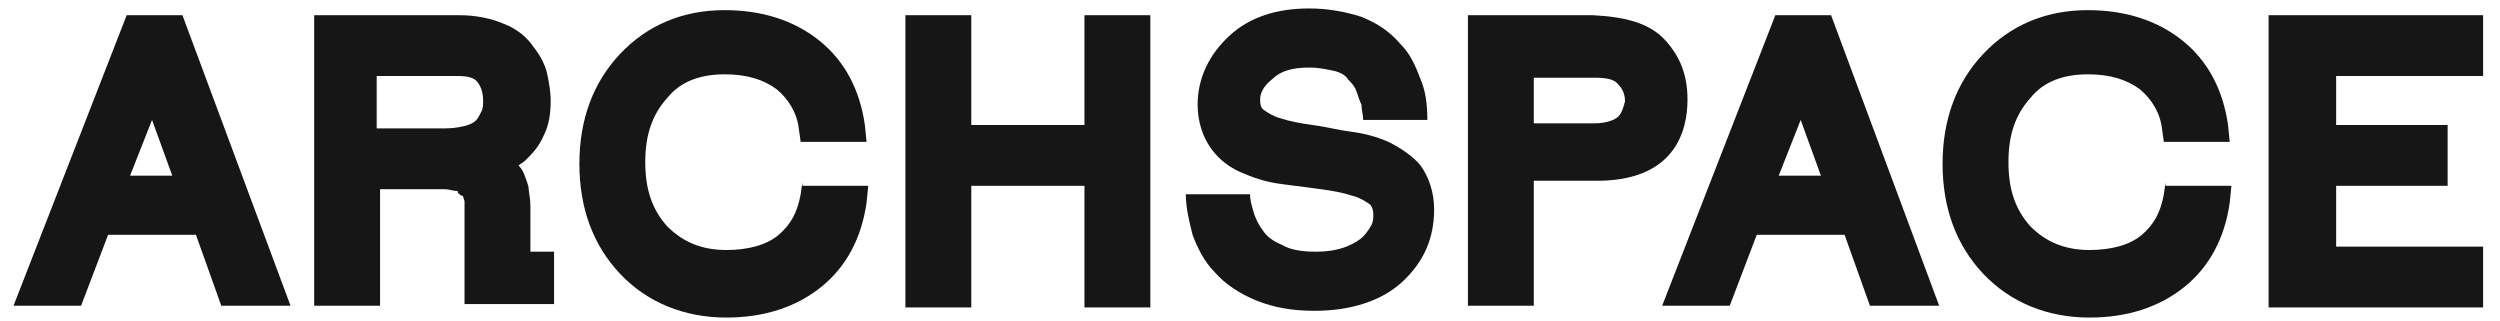 <?xml version="1.0" encoding="UTF-8"?> <svg xmlns="http://www.w3.org/2000/svg" width="148" height="19" viewBox="0 0 148 19" fill="none"> <path d="M7.5 0.9L0.8 18.1H4.8L6.4 13.9H11.6L13.1 18.1H17.2L10.8 0.9H7.5ZM10.2 10.4H7.7L9 7.1L10.2 10.4Z" fill="#161616"></path> <path d="M31.4 14.8V13C31.4 12.8 31.4 12.6 31.4 12.2C31.4 11.7 31.3 11.4 31.3 11.2C31.3 11 31.2 10.8 31.1 10.5C31 10.2 30.9 10 30.7 9.8C30.8 9.7 31 9.6 31.1 9.5C31.5 9.1 31.9 8.7 32.2 8C32.5 7.4 32.6 6.7 32.6 6C32.6 5.4 32.5 4.9 32.4 4.4C32.3 3.9 32 3.3 31.6 2.8C31.2 2.2 30.6 1.7 29.8 1.4C29.1 1.1 28.2 0.9 27.2 0.9H18.6V18.1H22.5V11.2H25.4C25.8 11.2 26.1 11.2 26.3 11.2C26.6 11.2 26.8 11.3 27 11.3C27.1 11.3 27.1 11.3 27.1 11.4C27.2 11.5 27.3 11.6 27.4 11.6L27.5 11.9C27.5 12 27.5 12.1 27.5 12.2C27.5 12.5 27.5 12.6 27.5 12.7V18H32.8V14.9H31.4C31.4 15 31.4 14.9 31.4 14.8ZM28.6 6C28.6 6.2 28.6 6.4 28.5 6.6C28.4 6.8 28.3 7 28.2 7.1C28.1 7.2 28 7.3 27.7 7.4C27.4 7.5 26.9 7.6 26.4 7.6H22.3V4.5H27.1C27.7 4.5 28.1 4.6 28.3 4.9C28.5 5.2 28.6 5.5 28.6 6Z" fill="#161616"></path> <path d="M64.2 7.4H57.5V0.9H53.6V18.2H57.5V11H64.2V18.2H68.1V0.9H64.2V7.4Z" fill="#161616"></path> <path d="M99.9 5.9C99.9 4.5 99.5 3.4 98.6 2.4C97.7 1.4 96.3 1 94.3 0.9H86.9V18.1H90.8V10.7H94.3C99.2 10.8 99.9 7.7 99.9 5.9ZM95.8 6.9C95.6 7.1 95.1 7.3 94.4 7.3H90.8V4.6H94.4C95.1 4.6 95.6 4.7 95.8 5C96 5.2 96.2 5.5 96.2 6C96.1 6.4 96 6.7 95.8 6.9Z" fill="#161616"></path> <path d="M105.1 0.9L98.4 18.1H102.4L104 13.9H109.2L110.7 18.1H114.8L108.4 0.9H105.1ZM107.8 10.4H105.3L106.6 7.1L107.8 10.4Z" fill="#161616"></path> <path d="M147 4.5V0.9H134.3V18.2H147V14.6H138.3V11H144.9V7.4H138.3V4.5H147Z" fill="#161616"></path> <path d="M82.2 8.4C81.5 8.1 80.8 7.9 80 7.8C79.2 7.7 78.5 7.5 77.7 7.4C77 7.3 76.4 7.2 75.8 7C75.4 6.9 75.1 6.7 74.8 6.5C74.7 6.4 74.6 6.3 74.6 5.9C74.6 5.5 74.8 5.1 75.3 4.7C75.8 4.2 76.5 4 77.5 4C78.1 4 78.5 4.1 79 4.2C79.4 4.3 79.7 4.5 79.8 4.7C80 4.9 80.2 5.1 80.3 5.4C80.4 5.7 80.5 6 80.6 6.2C80.6 6.5 80.7 6.8 80.7 7.1H84.5C84.5 6.2 84.4 5.4 84.1 4.7C83.8 3.9 83.5 3.2 82.9 2.6C82.3 1.9 81.6 1.4 80.6 1C79.7 0.7 78.6 0.5 77.5 0.5C75.6 0.5 74 1 72.8 2.1C71.6 3.2 70.9 4.6 70.9 6.2C70.9 7.2 71.2 8.1 71.7 8.8C72.2 9.5 72.9 10 73.7 10.3C74.4 10.6 75.1 10.8 75.9 10.9C76.7 11 77.4 11.1 78.2 11.2C78.9 11.3 79.5 11.4 80.1 11.6C80.5 11.7 80.8 11.9 81.1 12.1C81.2 12.2 81.3 12.4 81.3 12.7C81.3 12.9 81.3 13.1 81.2 13.3C81.1 13.5 80.9 13.8 80.7 14C80.5 14.2 80.2 14.4 79.7 14.6C79.2 14.8 78.6 14.9 77.9 14.9C77.1 14.9 76.4 14.8 75.9 14.5C75.4 14.3 75 14 74.8 13.7C74.5 13.3 74.3 12.9 74.2 12.5C74.1 12.2 74 11.8 74 11.5H70.2C70.2 12.3 70.4 13.1 70.6 13.9C70.9 14.7 71.3 15.5 71.9 16.1C72.5 16.8 73.4 17.4 74.4 17.8C75.4 18.2 76.5 18.4 77.8 18.4C80 18.4 81.8 17.8 83 16.7C84.3 15.5 84.9 14.1 84.9 12.4C84.9 11.4 84.6 10.5 84.1 9.8C83.7 9.3 83 8.8 82.2 8.4Z" fill="#161616"></path> <path d="M47.5 10.8L47.4 11.5C47.2 12.6 46.8 13.3 46.1 13.9C45.4 14.5 44.3 14.8 43 14.8C41.5 14.8 40.4 14.3 39.5 13.4C38.6 12.4 38.2 11.2 38.2 9.6C38.2 8 38.6 6.8 39.5 5.8C40.3 4.8 41.5 4.4 42.9 4.4C44.2 4.4 45.2 4.7 46 5.3C46.7 5.9 47.2 6.7 47.3 7.7L47.4 8.4H51.3L51.2 7.4C50.9 5.3 50 3.6 48.5 2.4C47 1.2 45.1 0.6 42.9 0.6C40.4 0.6 38.3 1.5 36.7 3.2C35.1 4.9 34.3 7.1 34.3 9.7C34.3 12.3 35.1 14.5 36.7 16.2C38.3 17.9 40.5 18.8 43 18.8C45.2 18.8 47.1 18.2 48.6 17C50.1 15.8 51 14.1 51.3 12L51.4 11H47.5V10.8Z" fill="#161616"></path> <path d="M128.2 10.8L128.1 11.5C127.9 12.6 127.5 13.3 126.8 13.9C126.1 14.5 125 14.8 123.7 14.8C122.2 14.8 121.1 14.3 120.2 13.4C119.3 12.4 118.9 11.2 118.9 9.6C118.9 8 119.3 6.8 120.2 5.8C121 4.8 122.2 4.4 123.6 4.4C124.9 4.4 125.9 4.7 126.7 5.3C127.4 5.9 127.9 6.7 128 7.7L128.1 8.4H132L131.9 7.4C131.6 5.3 130.7 3.6 129.2 2.4C127.7 1.2 125.8 0.6 123.6 0.6C121.1 0.6 119 1.5 117.4 3.2C115.8 4.9 115 7.1 115 9.7C115 12.3 115.8 14.5 117.4 16.2C119 17.9 121.2 18.8 123.7 18.8C125.9 18.8 127.8 18.2 129.3 17C130.8 15.8 131.7 14.1 132 12L132.1 11H128.2V10.8Z" fill="#161616"></path> </svg> 
